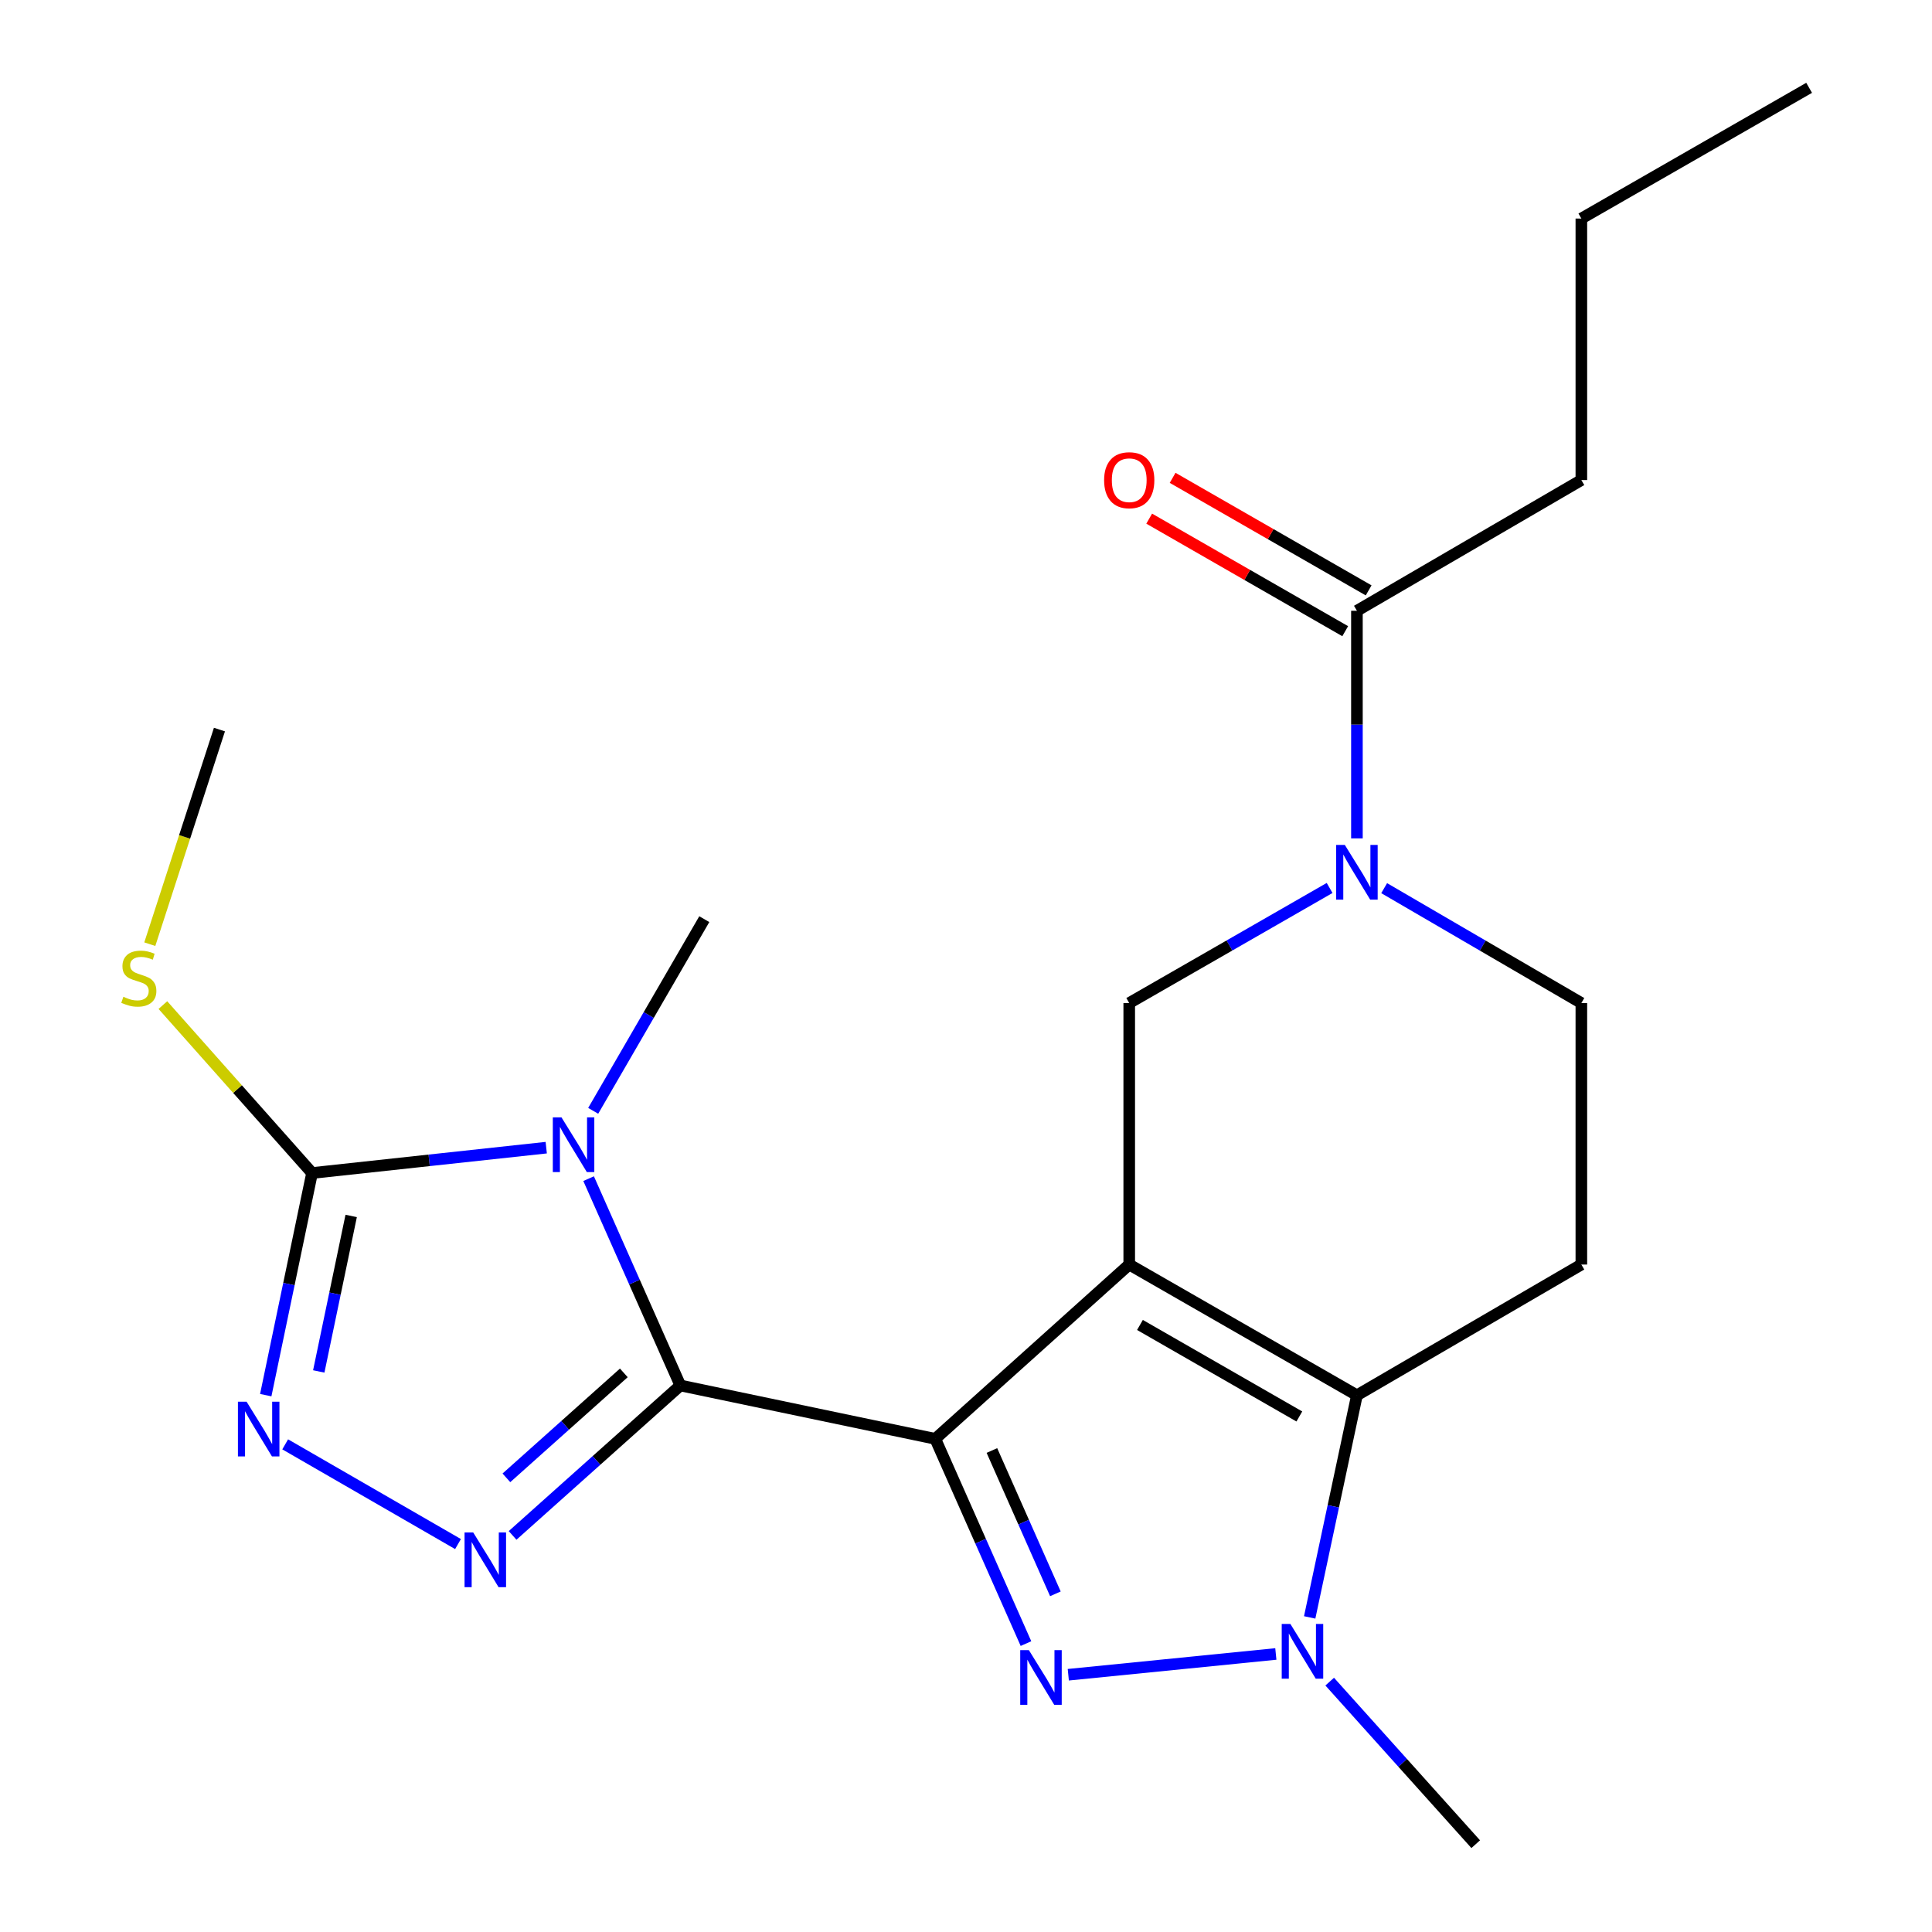 <?xml version='1.0' encoding='iso-8859-1'?>
<svg version='1.1' baseProfile='full'
              xmlns='http://www.w3.org/2000/svg'
                      xmlns:rdkit='http://www.rdkit.org/xml'
                      xmlns:xlink='http://www.w3.org/1999/xlink'
                  xml:space='preserve'
width='1000px' height='1000px' viewBox='0 0 1000 1000'>
<!-- END OF HEADER -->
<rect style='opacity:1.0;fill:#FFFFFF;stroke:none' width='1000' height='1000' x='0' y='0'> </rect>
<path class='bond-0' d='M 484.101,744.748 L 584.488,654.524' style='fill:none;fill-rule:evenodd;stroke:#000000;stroke-width:6px;stroke-linecap:butt;stroke-linejoin:miter;stroke-opacity:1' />
<path class='bond-1' d='M 484.101,744.748 L 352.148,717.118' style='fill:none;fill-rule:evenodd;stroke:#000000;stroke-width:6px;stroke-linecap:butt;stroke-linejoin:miter;stroke-opacity:1' />
<path class='bond-3' d='M 484.101,744.748 L 507.57,797.735' style='fill:none;fill-rule:evenodd;stroke:#000000;stroke-width:6px;stroke-linecap:butt;stroke-linejoin:miter;stroke-opacity:1' />
<path class='bond-3' d='M 507.57,797.735 L 531.04,850.721' style='fill:none;fill-rule:evenodd;stroke:#0000FF;stroke-width:6px;stroke-linecap:butt;stroke-linejoin:miter;stroke-opacity:1' />
<path class='bond-3' d='M 513.411,750.78 L 529.84,787.871' style='fill:none;fill-rule:evenodd;stroke:#000000;stroke-width:6px;stroke-linecap:butt;stroke-linejoin:miter;stroke-opacity:1' />
<path class='bond-3' d='M 529.84,787.871 L 546.268,824.962' style='fill:none;fill-rule:evenodd;stroke:#0000FF;stroke-width:6px;stroke-linecap:butt;stroke-linejoin:miter;stroke-opacity:1' />
<path class='bond-4' d='M 584.488,654.524 L 702.342,722.192' style='fill:none;fill-rule:evenodd;stroke:#000000;stroke-width:6px;stroke-linecap:butt;stroke-linejoin:miter;stroke-opacity:1' />
<path class='bond-4' d='M 590.038,685.796 L 672.537,733.163' style='fill:none;fill-rule:evenodd;stroke:#000000;stroke-width:6px;stroke-linecap:butt;stroke-linejoin:miter;stroke-opacity:1' />
<path class='bond-10' d='M 584.488,654.524 L 584.488,519.173' style='fill:none;fill-rule:evenodd;stroke:#000000;stroke-width:6px;stroke-linecap:butt;stroke-linejoin:miter;stroke-opacity:1' />
<path class='bond-2' d='M 352.148,717.118 L 328.407,663.592' style='fill:none;fill-rule:evenodd;stroke:#000000;stroke-width:6px;stroke-linecap:butt;stroke-linejoin:miter;stroke-opacity:1' />
<path class='bond-2' d='M 328.407,663.592 L 304.666,610.066' style='fill:none;fill-rule:evenodd;stroke:#0000FF;stroke-width:6px;stroke-linecap:butt;stroke-linejoin:miter;stroke-opacity:1' />
<path class='bond-5' d='M 352.148,717.118 L 308.733,755.924' style='fill:none;fill-rule:evenodd;stroke:#000000;stroke-width:6px;stroke-linecap:butt;stroke-linejoin:miter;stroke-opacity:1' />
<path class='bond-5' d='M 308.733,755.924 L 265.318,794.73' style='fill:none;fill-rule:evenodd;stroke:#0000FF;stroke-width:6px;stroke-linecap:butt;stroke-linejoin:miter;stroke-opacity:1' />
<path class='bond-5' d='M 322.892,710.601 L 292.502,737.765' style='fill:none;fill-rule:evenodd;stroke:#000000;stroke-width:6px;stroke-linecap:butt;stroke-linejoin:miter;stroke-opacity:1' />
<path class='bond-5' d='M 292.502,737.765 L 262.111,764.929' style='fill:none;fill-rule:evenodd;stroke:#0000FF;stroke-width:6px;stroke-linecap:butt;stroke-linejoin:miter;stroke-opacity:1' />
<path class='bond-7' d='M 282.73,594.029 L 222.127,600.59' style='fill:none;fill-rule:evenodd;stroke:#0000FF;stroke-width:6px;stroke-linecap:butt;stroke-linejoin:miter;stroke-opacity:1' />
<path class='bond-7' d='M 222.127,600.59 L 161.523,607.152' style='fill:none;fill-rule:evenodd;stroke:#000000;stroke-width:6px;stroke-linecap:butt;stroke-linejoin:miter;stroke-opacity:1' />
<path class='bond-16' d='M 307.036,574.964 L 335.789,525.358' style='fill:none;fill-rule:evenodd;stroke:#0000FF;stroke-width:6px;stroke-linecap:butt;stroke-linejoin:miter;stroke-opacity:1' />
<path class='bond-16' d='M 335.789,525.358 L 364.542,475.753' style='fill:none;fill-rule:evenodd;stroke:#000000;stroke-width:6px;stroke-linecap:butt;stroke-linejoin:miter;stroke-opacity:1' />
<path class='bond-6' d='M 552.948,866.843 L 660.372,856.094' style='fill:none;fill-rule:evenodd;stroke:#0000FF;stroke-width:6px;stroke-linecap:butt;stroke-linejoin:miter;stroke-opacity:1' />
<path class='bond-11' d='M 702.342,722.192 L 818.506,654.524' style='fill:none;fill-rule:evenodd;stroke:#000000;stroke-width:6px;stroke-linecap:butt;stroke-linejoin:miter;stroke-opacity:1' />
<path class='bond-22' d='M 702.342,722.192 L 690.116,779.679' style='fill:none;fill-rule:evenodd;stroke:#000000;stroke-width:6px;stroke-linecap:butt;stroke-linejoin:miter;stroke-opacity:1' />
<path class='bond-22' d='M 690.116,779.679 L 677.889,837.167' style='fill:none;fill-rule:evenodd;stroke:#0000FF;stroke-width:6px;stroke-linecap:butt;stroke-linejoin:miter;stroke-opacity:1' />
<path class='bond-8' d='M 237.067,799.205 L 147.611,747.589' style='fill:none;fill-rule:evenodd;stroke:#0000FF;stroke-width:6px;stroke-linecap:butt;stroke-linejoin:miter;stroke-opacity:1' />
<path class='bond-17' d='M 688.252,870.406 L 726.039,912.476' style='fill:none;fill-rule:evenodd;stroke:#0000FF;stroke-width:6px;stroke-linecap:butt;stroke-linejoin:miter;stroke-opacity:1' />
<path class='bond-17' d='M 726.039,912.476 L 763.827,954.545' style='fill:none;fill-rule:evenodd;stroke:#000000;stroke-width:6px;stroke-linecap:butt;stroke-linejoin:miter;stroke-opacity:1' />
<path class='bond-15' d='M 161.523,607.152 L 122.916,563.692' style='fill:none;fill-rule:evenodd;stroke:#000000;stroke-width:6px;stroke-linecap:butt;stroke-linejoin:miter;stroke-opacity:1' />
<path class='bond-15' d='M 122.916,563.692 L 84.309,520.232' style='fill:none;fill-rule:evenodd;stroke:#CCCC00;stroke-width:6px;stroke-linecap:butt;stroke-linejoin:miter;stroke-opacity:1' />
<path class='bond-23' d='M 161.523,607.152 L 149.537,664.641' style='fill:none;fill-rule:evenodd;stroke:#000000;stroke-width:6px;stroke-linecap:butt;stroke-linejoin:miter;stroke-opacity:1' />
<path class='bond-23' d='M 149.537,664.641 L 137.551,722.13' style='fill:none;fill-rule:evenodd;stroke:#0000FF;stroke-width:6px;stroke-linecap:butt;stroke-linejoin:miter;stroke-opacity:1' />
<path class='bond-23' d='M 181.771,629.369 L 173.38,669.612' style='fill:none;fill-rule:evenodd;stroke:#000000;stroke-width:6px;stroke-linecap:butt;stroke-linejoin:miter;stroke-opacity:1' />
<path class='bond-23' d='M 173.38,669.612 L 164.99,709.854' style='fill:none;fill-rule:evenodd;stroke:#0000FF;stroke-width:6px;stroke-linecap:butt;stroke-linejoin:miter;stroke-opacity:1' />
<path class='bond-9' d='M 688.205,459.611 L 636.346,489.392' style='fill:none;fill-rule:evenodd;stroke:#0000FF;stroke-width:6px;stroke-linecap:butt;stroke-linejoin:miter;stroke-opacity:1' />
<path class='bond-9' d='M 636.346,489.392 L 584.488,519.173' style='fill:none;fill-rule:evenodd;stroke:#000000;stroke-width:6px;stroke-linecap:butt;stroke-linejoin:miter;stroke-opacity:1' />
<path class='bond-12' d='M 702.342,433.948 L 702.342,375.045' style='fill:none;fill-rule:evenodd;stroke:#0000FF;stroke-width:6px;stroke-linecap:butt;stroke-linejoin:miter;stroke-opacity:1' />
<path class='bond-12' d='M 702.342,375.045 L 702.342,316.141' style='fill:none;fill-rule:evenodd;stroke:#000000;stroke-width:6px;stroke-linecap:butt;stroke-linejoin:miter;stroke-opacity:1' />
<path class='bond-13' d='M 716.443,459.707 L 767.474,489.44' style='fill:none;fill-rule:evenodd;stroke:#0000FF;stroke-width:6px;stroke-linecap:butt;stroke-linejoin:miter;stroke-opacity:1' />
<path class='bond-13' d='M 767.474,489.44 L 818.506,519.173' style='fill:none;fill-rule:evenodd;stroke:#000000;stroke-width:6px;stroke-linecap:butt;stroke-linejoin:miter;stroke-opacity:1' />
<path class='bond-24' d='M 818.506,654.524 L 818.506,519.173' style='fill:none;fill-rule:evenodd;stroke:#000000;stroke-width:6px;stroke-linecap:butt;stroke-linejoin:miter;stroke-opacity:1' />
<path class='bond-14' d='M 708.406,305.58 L 657.677,276.454' style='fill:none;fill-rule:evenodd;stroke:#000000;stroke-width:6px;stroke-linecap:butt;stroke-linejoin:miter;stroke-opacity:1' />
<path class='bond-14' d='M 657.677,276.454 L 606.949,247.327' style='fill:none;fill-rule:evenodd;stroke:#FF0000;stroke-width:6px;stroke-linecap:butt;stroke-linejoin:miter;stroke-opacity:1' />
<path class='bond-14' d='M 696.279,326.702 L 645.55,297.576' style='fill:none;fill-rule:evenodd;stroke:#000000;stroke-width:6px;stroke-linecap:butt;stroke-linejoin:miter;stroke-opacity:1' />
<path class='bond-14' d='M 645.55,297.576 L 594.821,268.449' style='fill:none;fill-rule:evenodd;stroke:#FF0000;stroke-width:6px;stroke-linecap:butt;stroke-linejoin:miter;stroke-opacity:1' />
<path class='bond-18' d='M 702.342,316.141 L 818.506,248.473' style='fill:none;fill-rule:evenodd;stroke:#000000;stroke-width:6px;stroke-linecap:butt;stroke-linejoin:miter;stroke-opacity:1' />
<path class='bond-19' d='M 77.533,488.711 L 95.558,433.169' style='fill:none;fill-rule:evenodd;stroke:#CCCC00;stroke-width:6px;stroke-linecap:butt;stroke-linejoin:miter;stroke-opacity:1' />
<path class='bond-19' d='M 95.558,433.169 L 113.583,377.626' style='fill:none;fill-rule:evenodd;stroke:#000000;stroke-width:6px;stroke-linecap:butt;stroke-linejoin:miter;stroke-opacity:1' />
<path class='bond-20' d='M 818.506,248.473 L 818.506,113.123' style='fill:none;fill-rule:evenodd;stroke:#000000;stroke-width:6px;stroke-linecap:butt;stroke-linejoin:miter;stroke-opacity:1' />
<path class='bond-21' d='M 818.506,113.123 L 936.401,45.455' style='fill:none;fill-rule:evenodd;stroke:#000000;stroke-width:6px;stroke-linecap:butt;stroke-linejoin:miter;stroke-opacity:1' />
<path  class='atom-3' d='M 290.614 578.338
L 299.894 593.338
Q 300.814 594.818, 302.294 597.498
Q 303.774 600.178, 303.854 600.338
L 303.854 578.338
L 307.614 578.338
L 307.614 606.658
L 303.734 606.658
L 293.774 590.258
Q 292.614 588.338, 291.374 586.138
Q 290.174 583.938, 289.814 583.258
L 289.814 606.658
L 286.134 606.658
L 286.134 578.338
L 290.614 578.338
' fill='#0000FF'/>
<path  class='atom-4' d='M 532.547 854.099
L 541.827 869.099
Q 542.747 870.579, 544.227 873.259
Q 545.707 875.939, 545.787 876.099
L 545.787 854.099
L 549.547 854.099
L 549.547 882.419
L 545.667 882.419
L 535.707 866.019
Q 534.547 864.099, 533.307 861.899
Q 532.107 859.699, 531.747 859.019
L 531.747 882.419
L 528.067 882.419
L 528.067 854.099
L 532.547 854.099
' fill='#0000FF'/>
<path  class='atom-6' d='M 244.933 793.196
L 254.213 808.196
Q 255.133 809.676, 256.613 812.356
Q 258.093 815.036, 258.173 815.196
L 258.173 793.196
L 261.933 793.196
L 261.933 821.516
L 258.053 821.516
L 248.093 805.116
Q 246.933 803.196, 245.693 800.996
Q 244.493 798.796, 244.133 798.116
L 244.133 821.516
L 240.453 821.516
L 240.453 793.196
L 244.933 793.196
' fill='#0000FF'/>
<path  class='atom-7' d='M 667.897 840.554
L 677.177 855.554
Q 678.097 857.034, 679.577 859.714
Q 681.057 862.394, 681.137 862.554
L 681.137 840.554
L 684.897 840.554
L 684.897 868.874
L 681.017 868.874
L 671.057 852.474
Q 669.897 850.554, 668.657 848.354
Q 667.457 846.154, 667.097 845.474
L 667.097 868.874
L 663.417 868.874
L 663.417 840.554
L 667.897 840.554
' fill='#0000FF'/>
<path  class='atom-9' d='M 127.633 725.514
L 136.913 740.514
Q 137.833 741.994, 139.313 744.674
Q 140.793 747.354, 140.873 747.514
L 140.873 725.514
L 144.633 725.514
L 144.633 753.834
L 140.753 753.834
L 130.793 737.434
Q 129.633 735.514, 128.393 733.314
Q 127.193 731.114, 126.833 730.434
L 126.833 753.834
L 123.153 753.834
L 123.153 725.514
L 127.633 725.514
' fill='#0000FF'/>
<path  class='atom-10' d='M 696.082 437.332
L 705.362 452.332
Q 706.282 453.812, 707.762 456.492
Q 709.242 459.172, 709.322 459.332
L 709.322 437.332
L 713.082 437.332
L 713.082 465.652
L 709.202 465.652
L 699.242 449.252
Q 698.082 447.332, 696.842 445.132
Q 695.642 442.932, 695.282 442.252
L 695.282 465.652
L 691.602 465.652
L 691.602 437.332
L 696.082 437.332
' fill='#0000FF'/>
<path  class='atom-15' d='M 571.488 248.553
Q 571.488 241.753, 574.848 237.953
Q 578.208 234.153, 584.488 234.153
Q 590.768 234.153, 594.128 237.953
Q 597.488 241.753, 597.488 248.553
Q 597.488 255.433, 594.088 259.353
Q 590.688 263.233, 584.488 263.233
Q 578.248 263.233, 574.848 259.353
Q 571.488 255.473, 571.488 248.553
M 584.488 260.033
Q 588.808 260.033, 591.128 257.153
Q 593.488 254.233, 593.488 248.553
Q 593.488 242.993, 591.128 240.193
Q 588.808 237.353, 584.488 237.353
Q 580.168 237.353, 577.808 240.153
Q 575.488 242.953, 575.488 248.553
Q 575.488 254.273, 577.808 257.153
Q 580.168 260.033, 584.488 260.033
' fill='#FF0000'/>
<path  class='atom-16' d='M 63.854 515.931
Q 64.174 516.051, 65.494 516.611
Q 66.814 517.171, 68.254 517.531
Q 69.734 517.851, 71.174 517.851
Q 73.854 517.851, 75.414 516.571
Q 76.974 515.251, 76.974 512.971
Q 76.974 511.411, 76.174 510.451
Q 75.414 509.491, 74.214 508.971
Q 73.014 508.451, 71.014 507.851
Q 68.494 507.091, 66.974 506.371
Q 65.494 505.651, 64.414 504.131
Q 63.374 502.611, 63.374 500.051
Q 63.374 496.491, 65.774 494.291
Q 68.214 492.091, 73.014 492.091
Q 76.294 492.091, 80.014 493.651
L 79.094 496.731
Q 75.694 495.331, 73.134 495.331
Q 70.374 495.331, 68.854 496.491
Q 67.334 497.611, 67.374 499.571
Q 67.374 501.091, 68.134 502.011
Q 68.934 502.931, 70.054 503.451
Q 71.214 503.971, 73.134 504.571
Q 75.694 505.371, 77.214 506.171
Q 78.734 506.971, 79.814 508.611
Q 80.934 510.211, 80.934 512.971
Q 80.934 516.891, 78.294 519.011
Q 75.694 521.091, 71.334 521.091
Q 68.814 521.091, 66.894 520.531
Q 65.014 520.011, 62.774 519.091
L 63.854 515.931
' fill='#CCCC00'/>
</svg>
